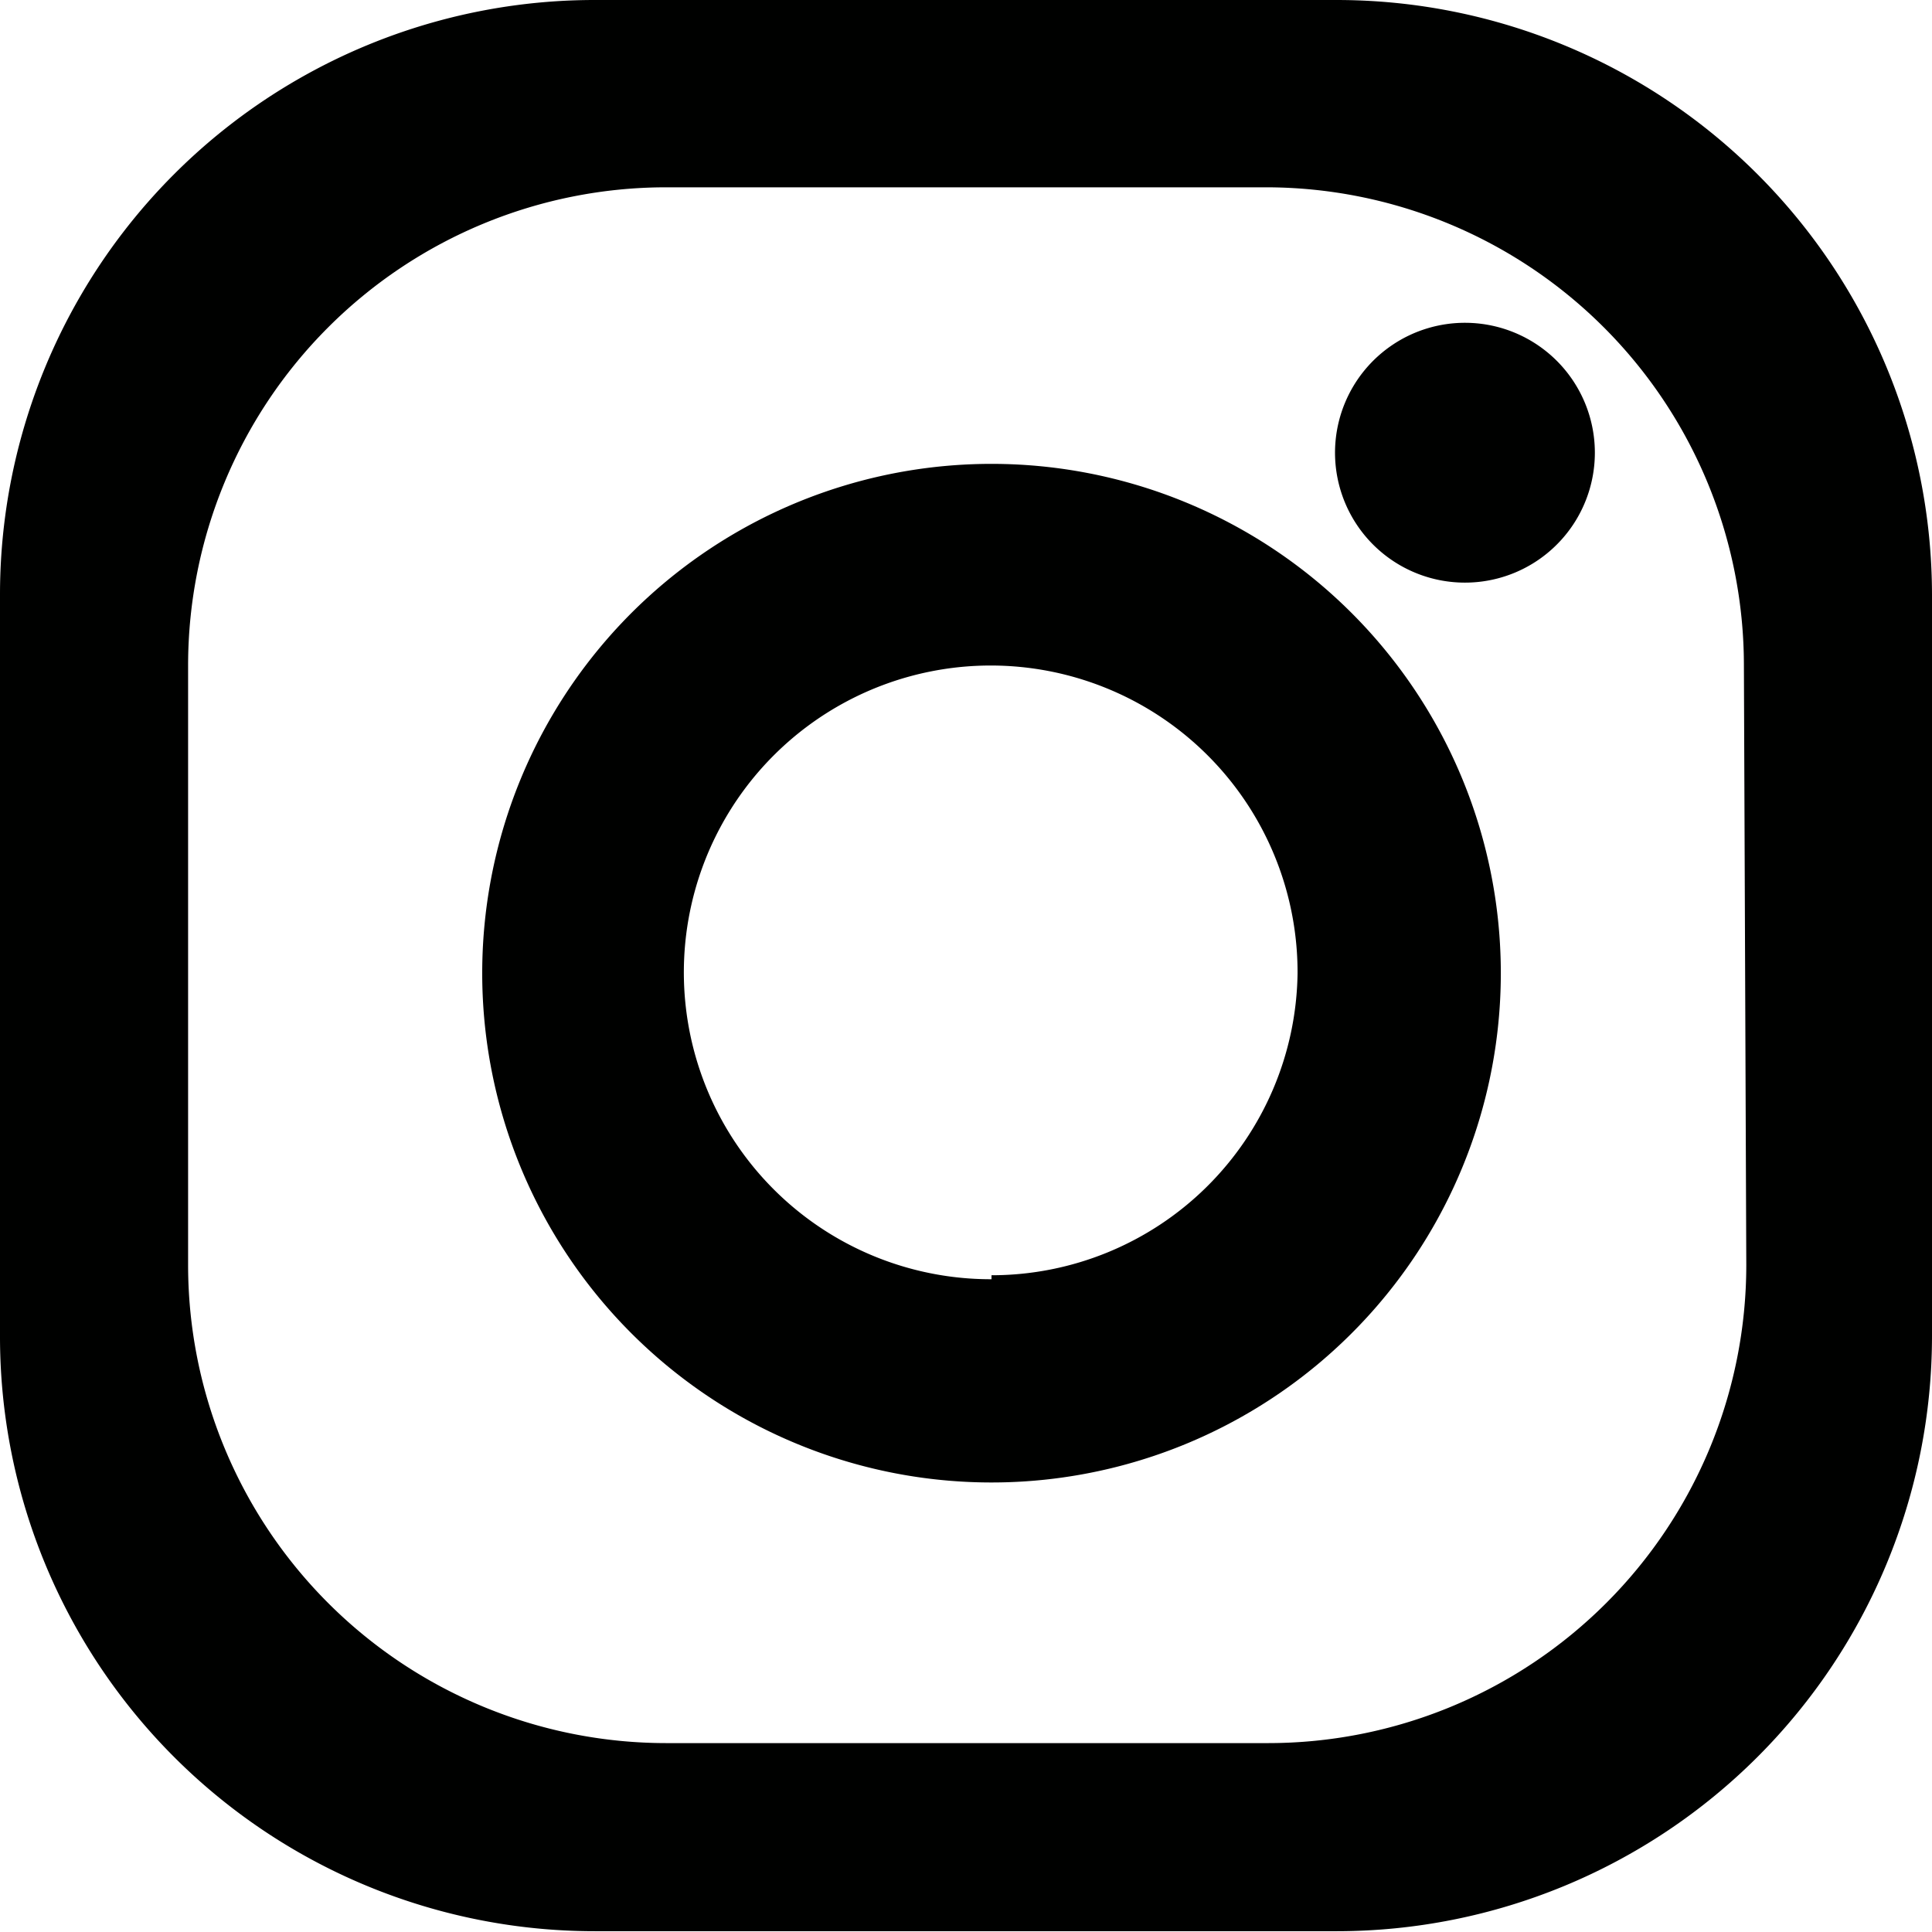 <?xml version="1.0"?>
<svg xmlns="http://www.w3.org/2000/svg" id="Ebene_1" data-name="Ebene 1" width="16" height="16" viewBox="0 0 24.24 24.24"><defs><style>.cls-1{fill:#000100;}</style></defs><path class="cls-1" d="M18.94,2.18H9.64A7.46,7.46,0,0,0,2.17,9.64v9.3a7.46,7.46,0,0,0,7.47,7.47h9.3a7.47,7.47,0,0,0,7.47-7.47V9.64A7.47,7.47,0,0,0,18.94,2.18Zm5.14,15.87a6,6,0,0,1-6,6H10.53a6,6,0,0,1-6-6V10.53a6,6,0,0,1,6-6h7.52a6,6,0,0,1,6,6Z" transform="translate(-2.17 -2.18)"/><path class="cls-1" d="M14.61,8A6.39,6.39,0,1,0,21,14.34,6.39,6.39,0,0,0,14.61,8Zm0,10.23a3.85,3.85,0,1,1,3.84-3.84A3.84,3.84,0,0,1,14.61,18.18Z" transform="translate(-2.17 -2.18)"/><path class="cls-1" d="M22.18,7.85a1.63,1.63,0,1,1-1.62-1.62A1.63,1.63,0,0,1,22.18,7.85Z" transform="translate(-2.17 -2.18)"/></svg>
